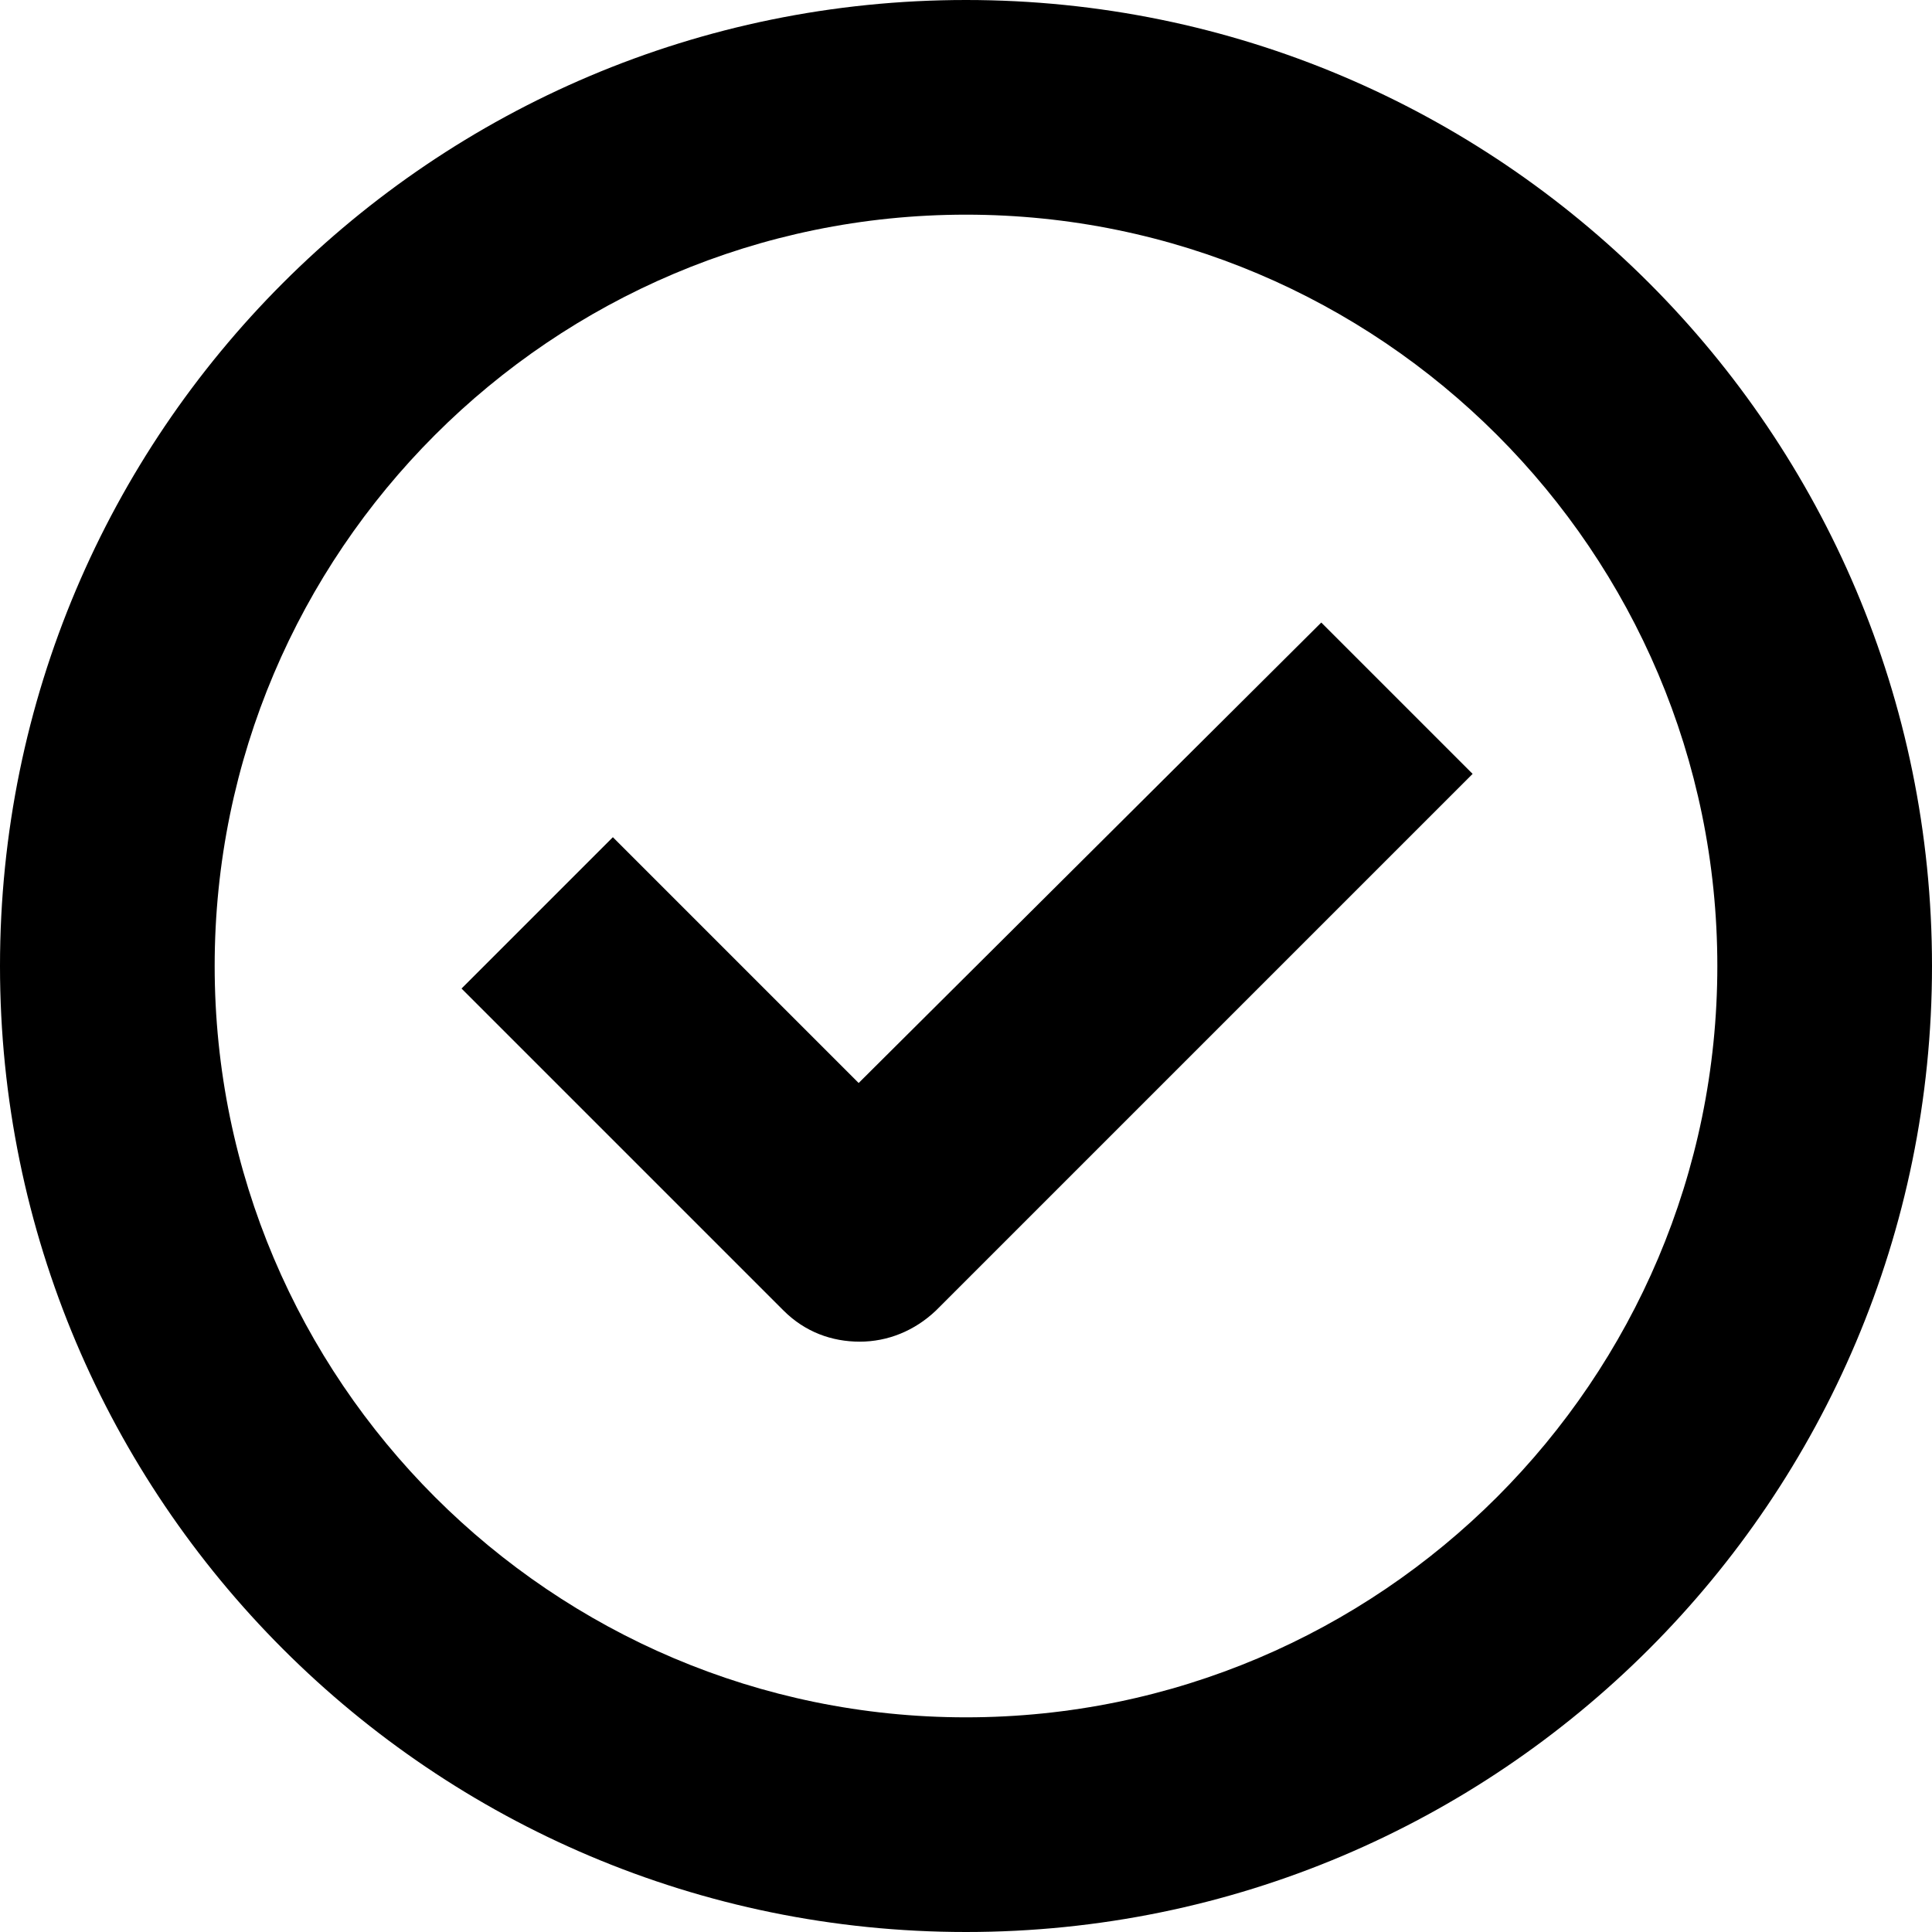<svg width="36" height="36" viewBox="0 0 36 36" fill="none" xmlns="http://www.w3.org/2000/svg">
<path fill-rule="evenodd" clip-rule="evenodd" d="M0 18C0 8.06 8.06 0 18 0C27.94 0 36 8.06 36 18C36 27.94 27.94 36 18 36C8.06 36 0 27.94 0 18ZM4 18C4 25.72 10.28 32 18 32C25.72 32 32 25.72 32 18C32 10.28 25.72 4 18 4C10.28 4 4 10.28 4 18ZM11.42 15.6L16 20.18L24.62 11.6L27.44 14.42L17.44 24.42C17.04 24.8 16.54 25 16.02 25C15.5 25 15 24.82 14.6 24.42L8.6 18.42L11.42 15.6Z" fill="black"/>
</svg>
